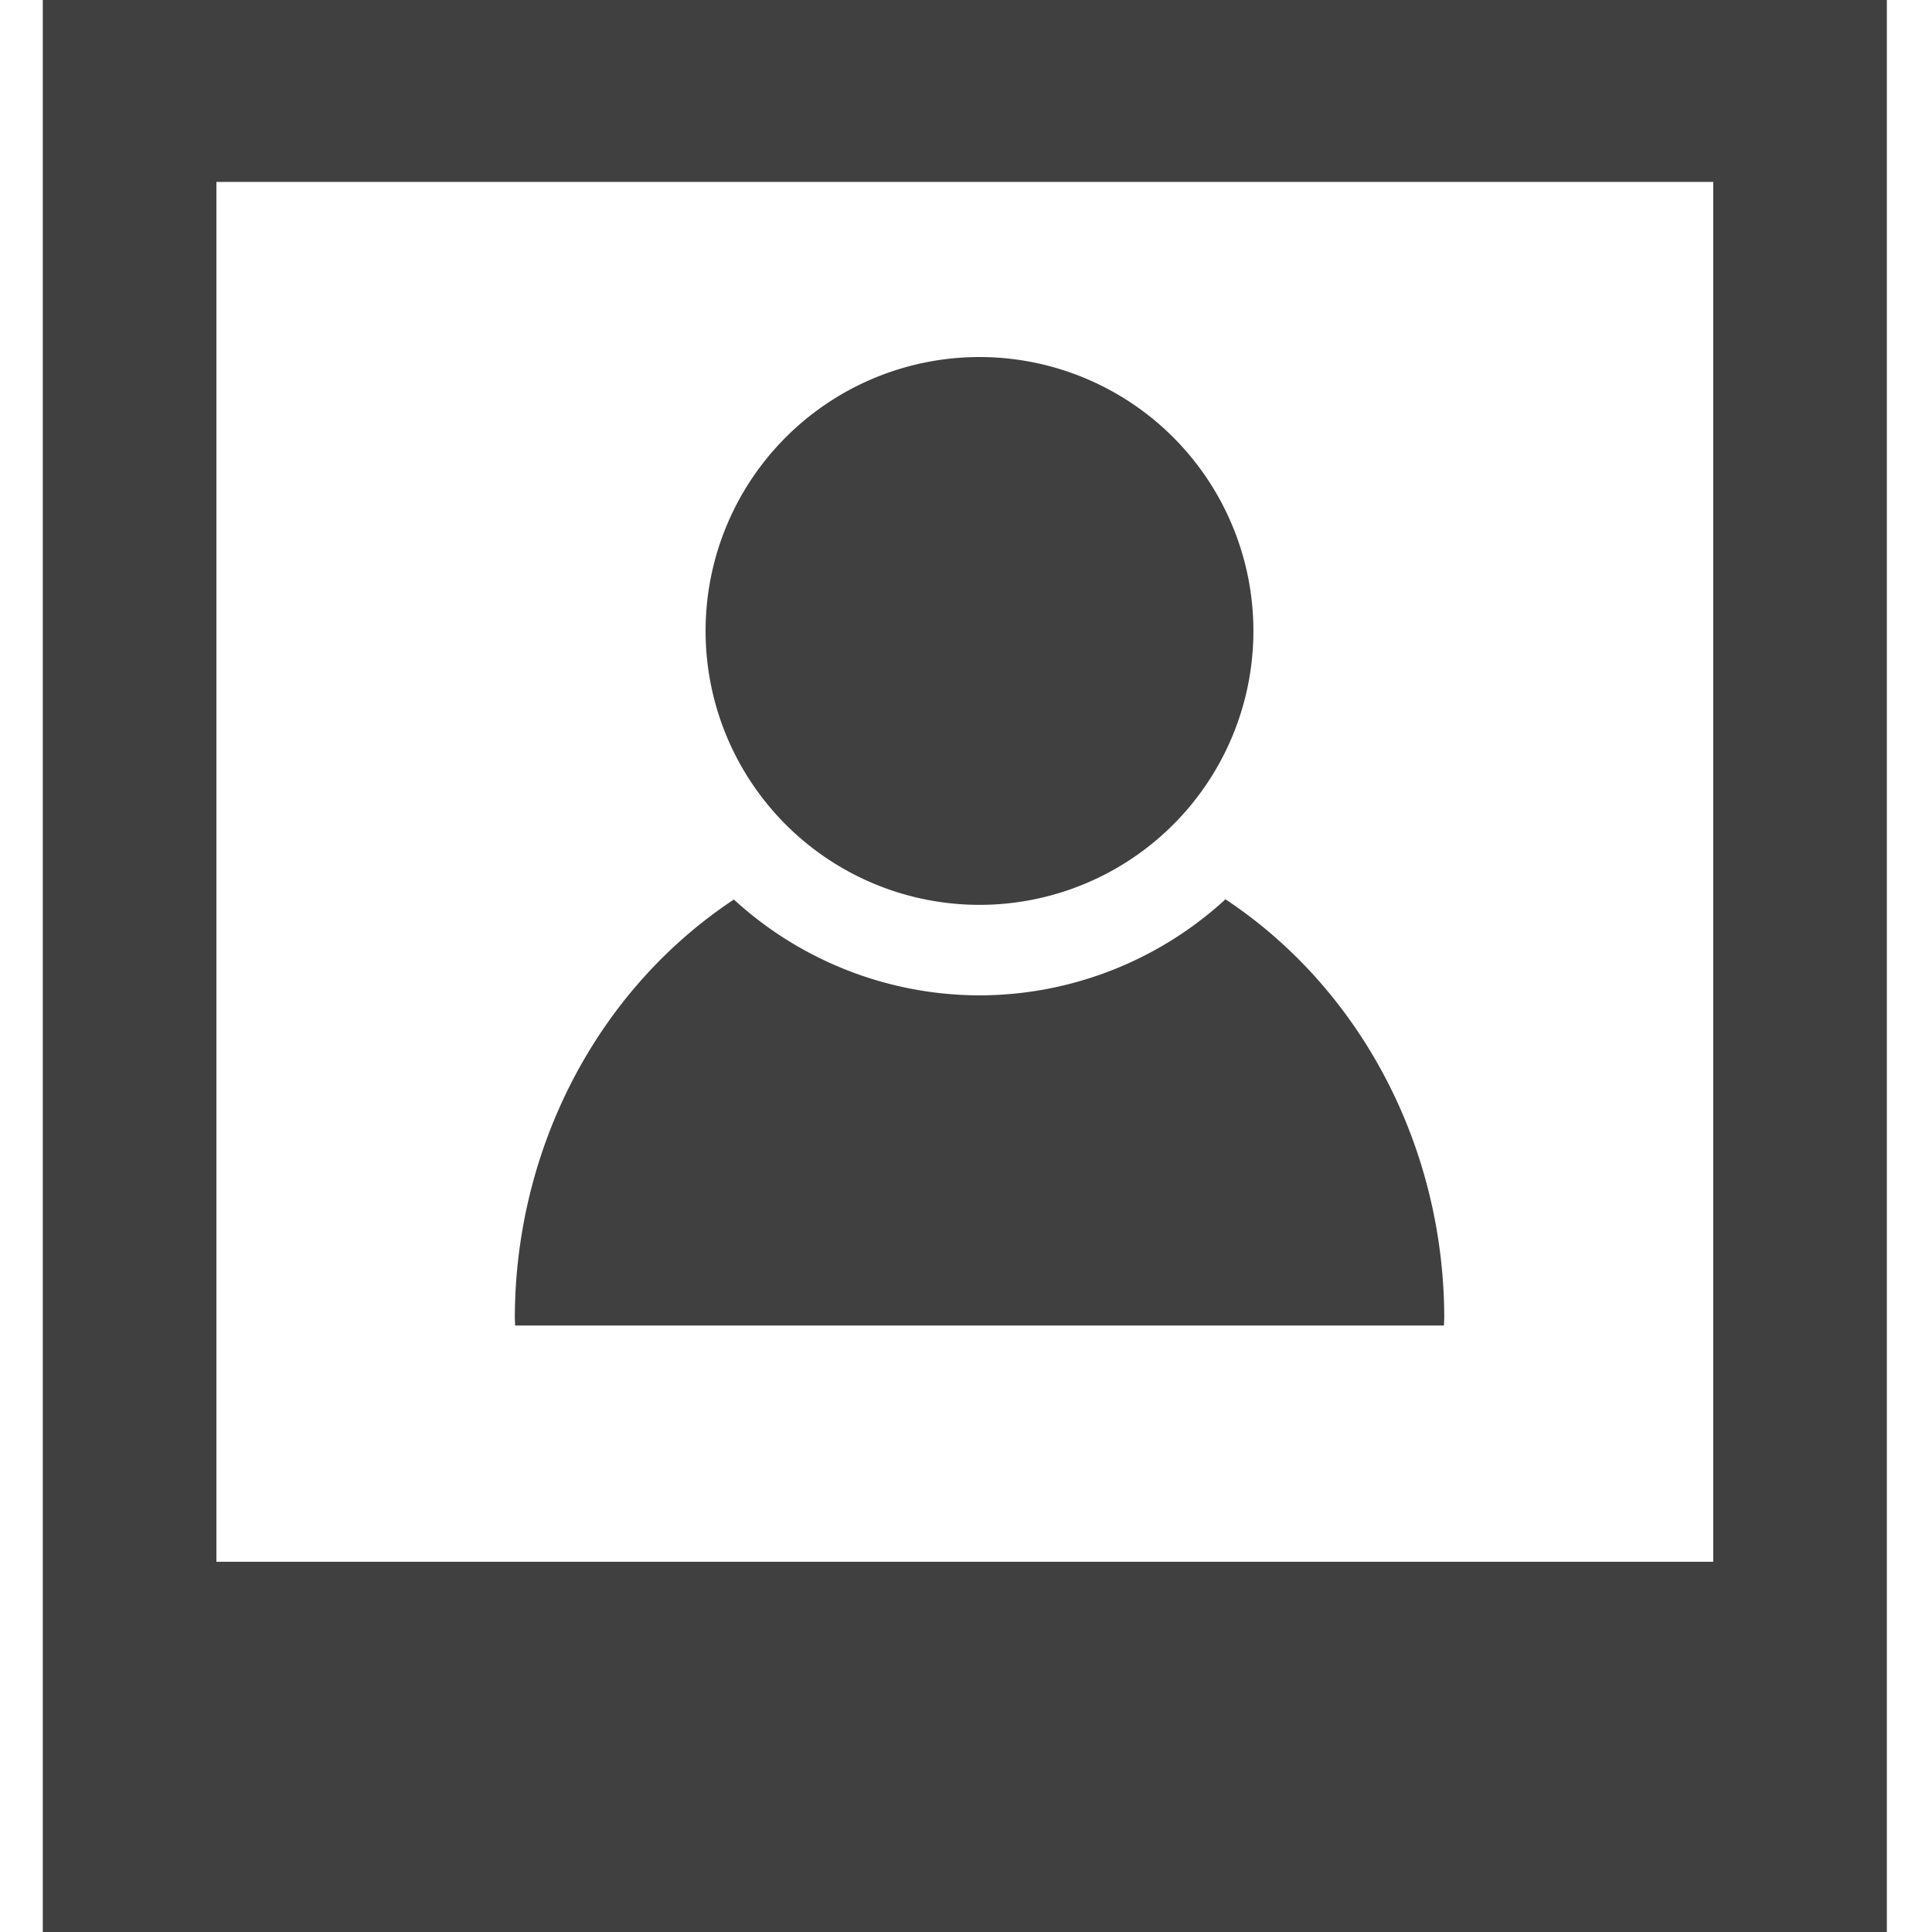 <svg xmlns="http://www.w3.org/2000/svg" width="800" height="800" viewBox="0 0 800 800"><path fill="#404040" d="M17.717 0v800h763.59V0Zm71.9 75.334h619.79v571.36H89.617Zm315.97 72.508a113.42 113.42 0 0 0-113.42 113.42 113.42 113.42 0 0 0 113.42 113.42 113.42 113.42 0 0 0 113.42-113.42 113.42 113.42 0 0 0-113.42-113.42m101.84 224.55a150.9 150.9 0 0 1-101.84 39.768 150.9 150.9 0 0 1-101.71-39.688 192.41 204.56 0 0 0-90.701 173.35 192.41 204.56 0 0 0 .135 3.037H597.9a192.41 204.56 0 0 0 .137-3.037 192.41 204.56 0 0 0-90.57-173.43h-.033Z" color="#000" style="isolation:auto;mix-blend-mode:normal"/></svg>